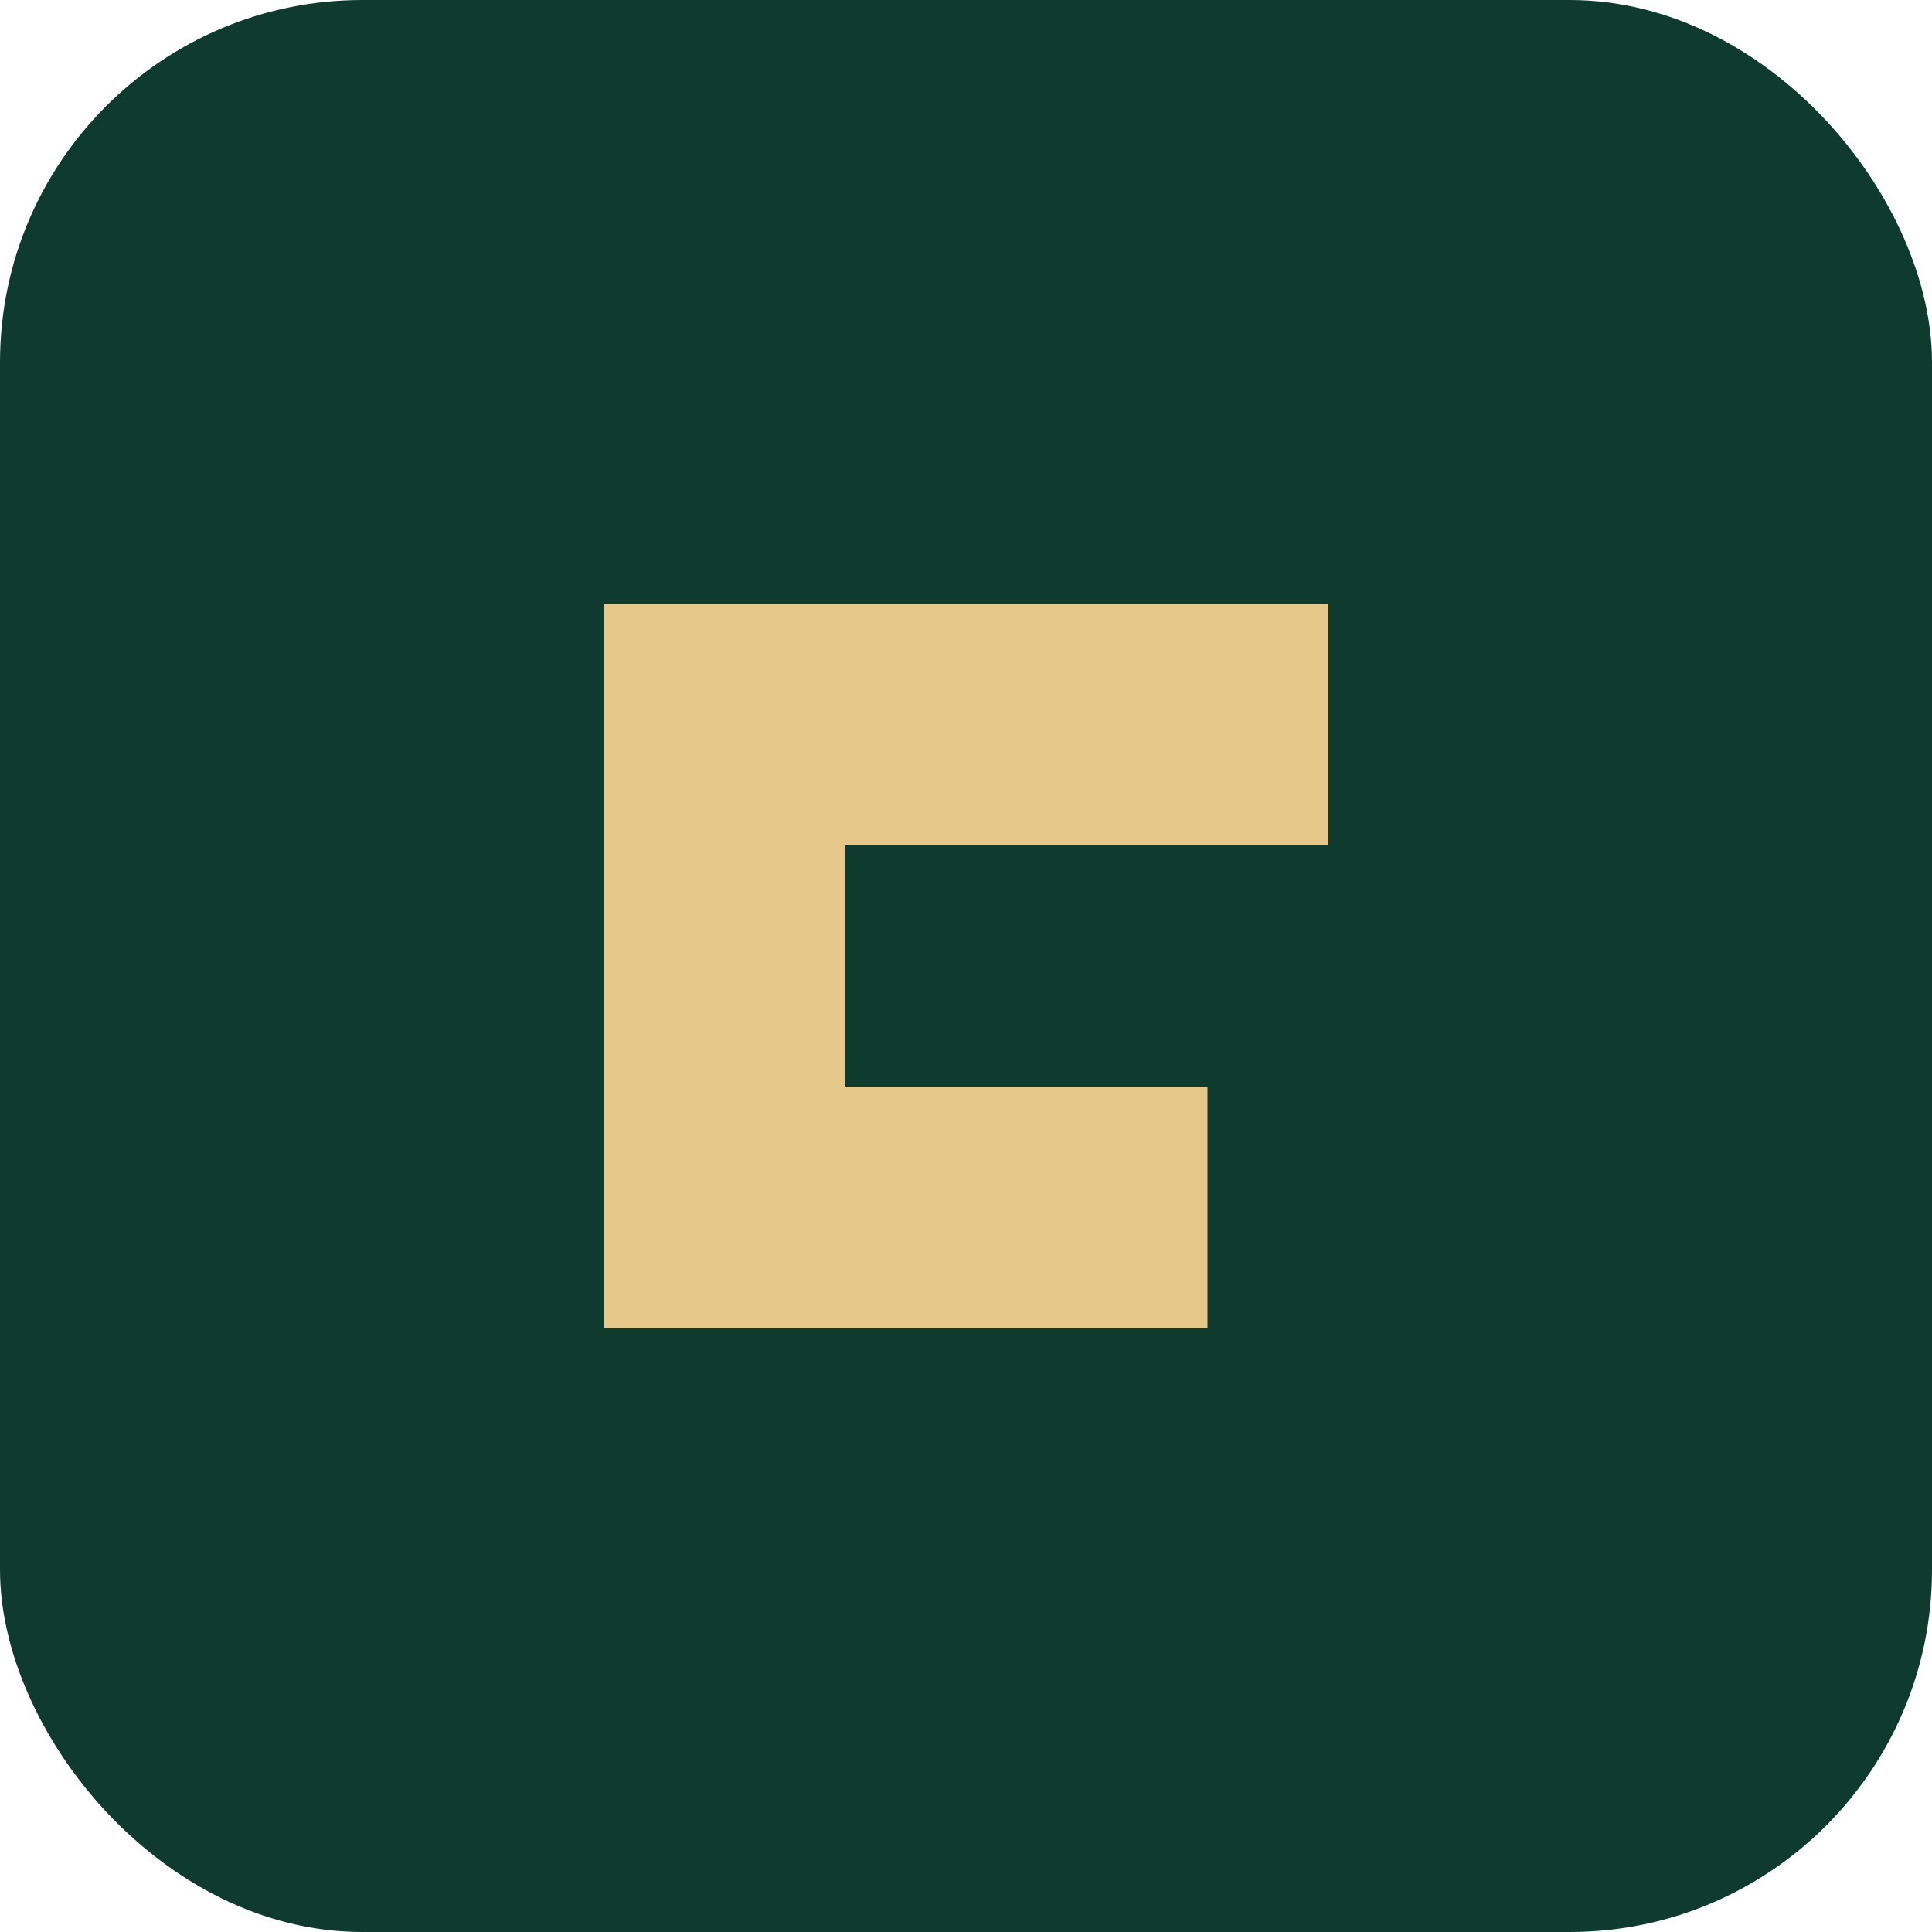 <?xml version="1.0" encoding="UTF-8"?>
<svg width="32" height="32" viewBox="0 0 32 32" fill="none" xmlns="http://www.w3.org/2000/svg">
  <rect width="32" height="32" rx="6" fill="#0E3B2E"/>
  <path d="M10 22V10H22V14H14V18H20V22H10Z" fill="#E6C88A"/>
</svg>
